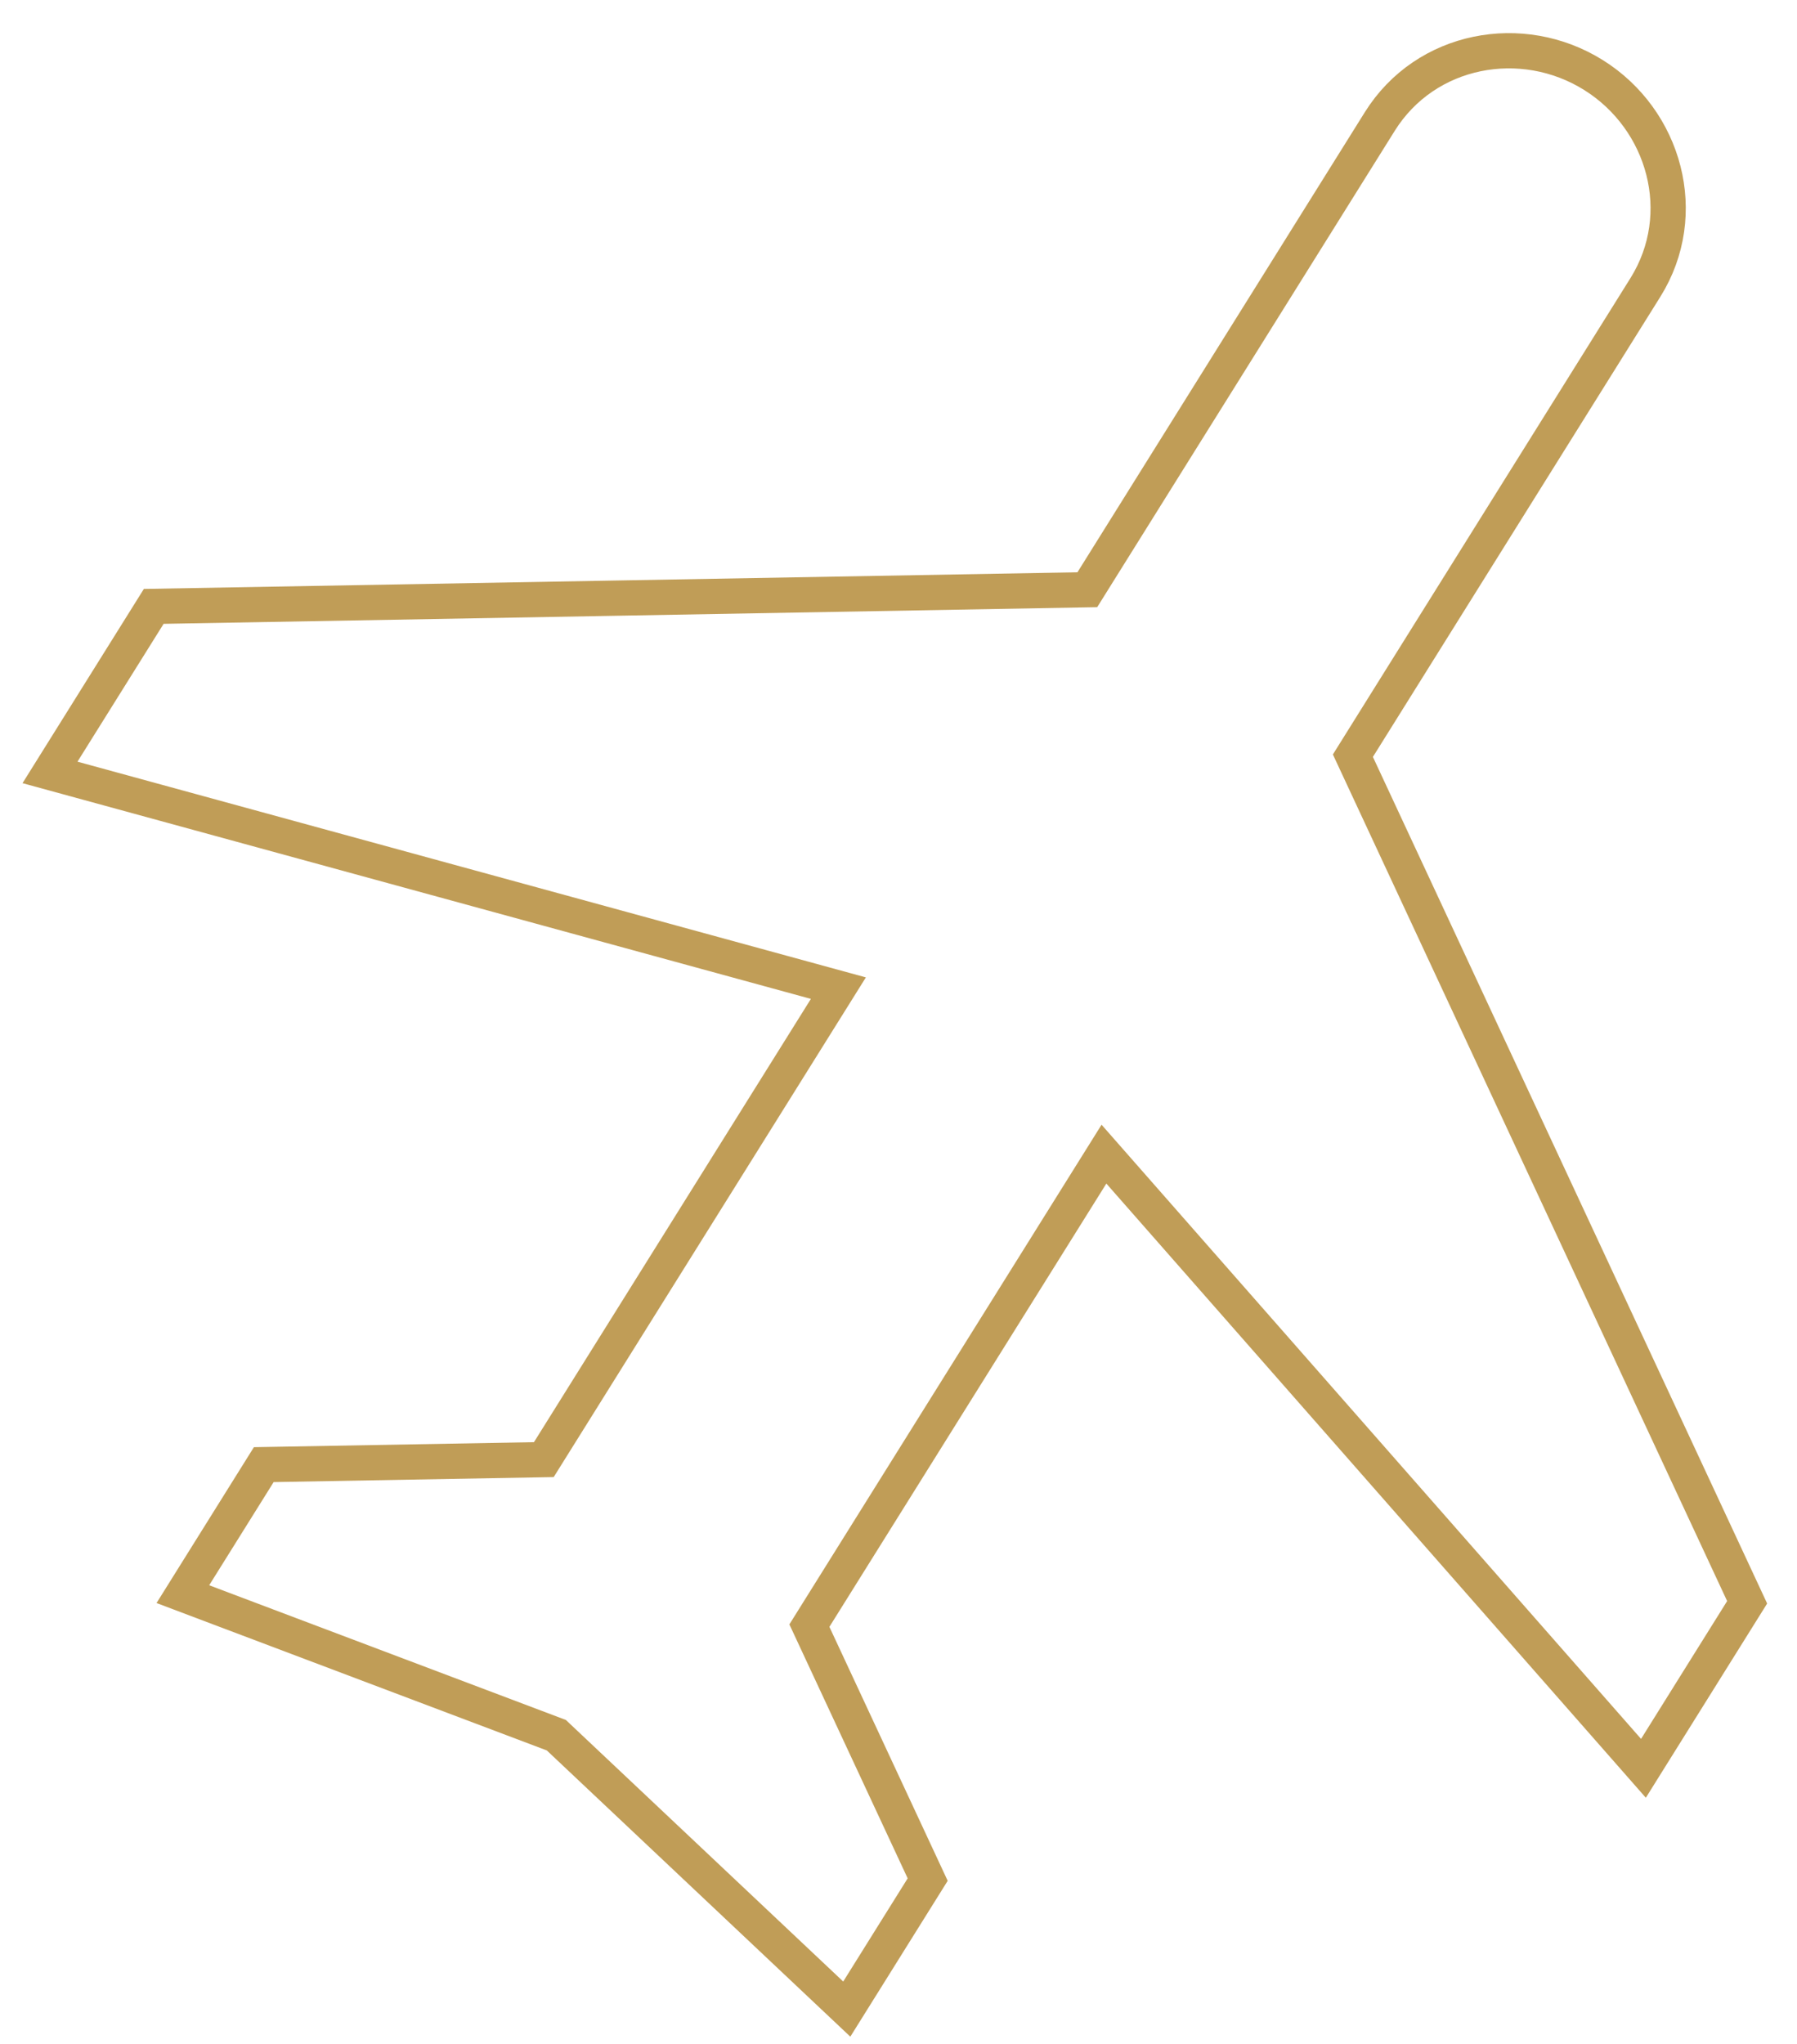 <svg width="51" height="58" viewBox="0 0 51 58" fill="none" xmlns="http://www.w3.org/2000/svg">
<path d="M46.642 50.175L49.585 45.464L38.396 21.442L46.696 8.158C47.999 6.074 47.249 3.395 45.224 2.129C43.198 0.863 40.462 1.364 39.159 3.448L30.859 16.733L4.363 17.206L1.419 21.917L23.794 28.038L15.434 41.416L7.486 41.558L5.19 45.233L15.789 49.235L24.032 57.007L26.328 53.332L22.971 46.126L31.331 32.748L46.642 50.175Z" stroke="#C09D57"/>
</svg>
